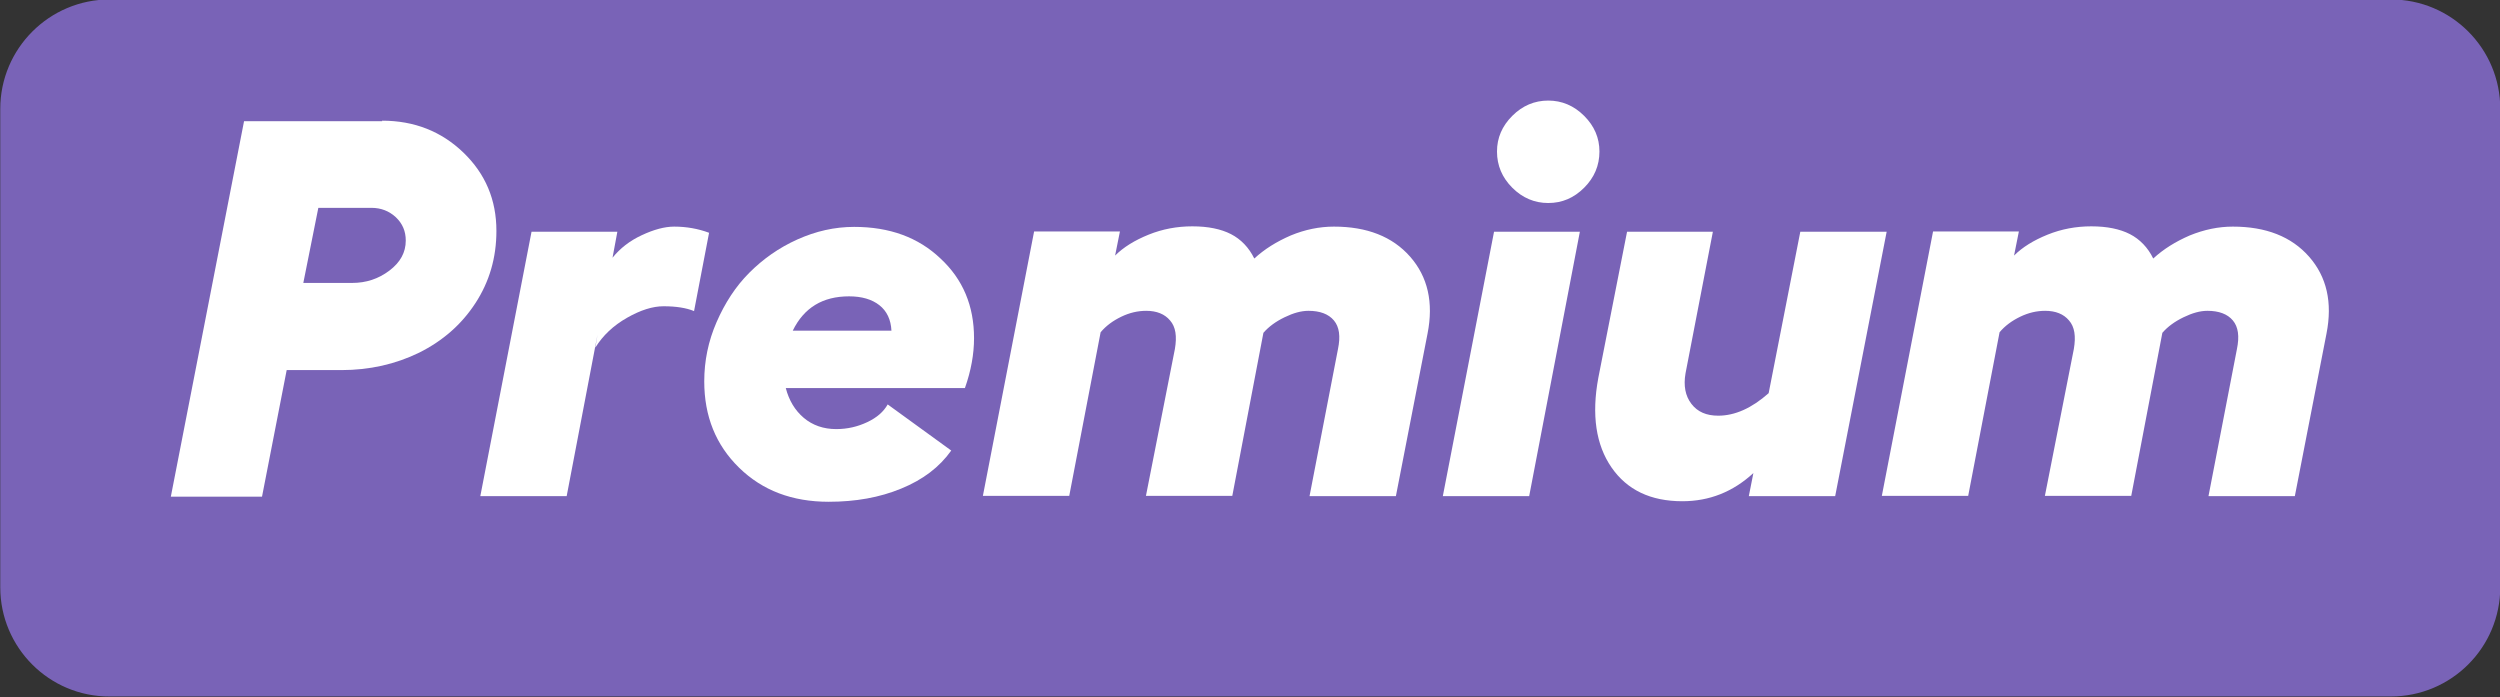 <?xml version="1.0" encoding="utf-8"?>
<!-- Generator: Adobe Illustrator 27.8.1, SVG Export Plug-In . SVG Version: 6.00 Build 0)  -->
<svg version="1.1" id="Laag_1" xmlns="http://www.w3.org/2000/svg" xmlns:xlink="http://www.w3.org/1999/xlink" x="0px" y="0px"
	 viewBox="0 0 932.2 259.9" style="enable-background:new 0 0 932.2 259.9;" xml:space="preserve">
<rect x="0" y="0" width="932.2" height="259.9" fill="#333333" stroke="none"/>
<style type="text/css">
	.st0{fill:#7963b7;}
	.st1{fill:#FFFFFF;}
</style>
<g id="c">
	<path class="st0" d="M40.9-0.2h850.6c22.6,0,40.8,18.3,40.8,40.8v178.3c0,22.6-18.3,40.8-40.8,40.8H40.9
		C18.4,259.8,0.1,241.5,0.1,219V40.6C0.1,18.1,18.4-0.2,40.9-0.2z"/>
</g>
<path class="st1" d="M142.5,45c12,0,22.1,4,30.3,11.9s12.3,17.6,12.3,29.2c0,10-2.6,18.9-7.8,26.9s-12.2,14.1-21,18.5
	c-8.8,4.3-18.5,6.5-29,6.5h-20.4l-9.2,47.2h-34L91,45.2h51.5V45z M131.3,105.5c5.2,0,9.8-1.5,13.9-4.6c4.1-3.1,6.1-6.8,6.1-11.2
	c0-3.5-1.2-6.3-3.7-8.7c-2.5-2.3-5.5-3.5-9.1-3.5h-19.8l-5.6,28C113.1,105.5,131.3,105.5,131.3,105.5z"/>
<path class="st1" d="M251.4,84.5c4.6,0,9,0.8,13,2.3l-5.6,29.2c-2.9-1.2-6.7-1.8-11.4-1.8c-4,0-8.5,1.4-13.6,4.3s-9,6.6-11.8,11.1
	l0.8-4.8L211.3,185h-32.2l19.1-98.6h32l-1.8,9.7c2.8-3.5,6.4-6.3,10.9-8.4C243.8,85.6,247.8,84.5,251.4,84.5z"/>
<path class="st1" d="M363.2,126.1c0,5.9-1.1,12.1-3.4,18.6H293c1.2,4.6,3.4,8.3,6.7,11.1c3.3,2.8,7.4,4.2,12.1,4.2
	c4.2,0,8-0.9,11.6-2.6s6.1-3.9,7.6-6.6l23.7,17.2c-4.4,6.2-10.6,10.9-18.7,14.2c-8,3.3-17,4.9-27,4.9c-13.6,0-24.7-4.2-33.4-12.7
	c-8.7-8.5-13-19.2-13-32.2c0-7.6,1.5-15,4.6-22.1s7.1-13.3,12.2-18.4s11-9.3,17.9-12.4c6.9-3.1,13.9-4.7,21.2-4.7
	c13.2,0,23.9,3.9,32.2,11.8C359.1,104.2,363.2,114.1,363.2,126.1z M295.6,123.3h36.8c-0.2-4.1-1.7-7.3-4.5-9.5
	c-2.8-2.2-6.6-3.3-11.3-3.3C306.8,110.5,299.8,114.7,295.6,123.3z"/>
<path class="st1" d="M497.4,84.5c12.3,0,21.8,3.7,28.4,11.2c6.6,7.5,8.8,17.1,6.5,28.7L520.5,185h-32.2l10.6-54.8
	c1-4.8,0.5-8.3-1.5-10.7c-2-2.4-5.2-3.6-9.5-3.6c-2.7,0-5.6,0.8-8.9,2.4s-5.9,3.5-7.9,5.8l-11.6,60.8h-32.2l10.8-54.8
	c0.8-4.7,0.3-8.2-1.8-10.6c-2-2.4-5-3.6-8.9-3.6c-3.1,0-6.2,0.7-9.3,2.2s-5.7,3.4-7.7,5.8l-11.7,61h-32.2l19.1-98.6h32l-1.8,9
	c3.1-3.1,7.3-5.7,12.5-7.8c5.2-2.1,10.6-3.1,16.3-3.1c5.9,0,10.7,1,14.4,2.9c3.7,1.9,6.7,5,8.7,9.1c3.8-3.5,8.3-6.3,13.6-8.6
	C486.6,85.6,492,84.5,497.4,84.5z"/>
<path class="st1" d="M557.1,86.4h32L570.2,185H538L557.1,86.4z M563.9,43.2c3.8-3.8,8.3-5.7,13.4-5.7c5.1,0,9.6,1.9,13.4,5.7
	c3.8,3.8,5.7,8.2,5.7,13.3c0,5.2-1.9,9.7-5.7,13.5s-8.2,5.7-13.4,5.7c-5.1,0-9.6-1.9-13.4-5.7c-3.8-3.8-5.7-8.3-5.7-13.5
	C558.2,51.4,560.1,47,563.9,43.2z"/>
<path class="st1" d="M671.3,86.4h32.2L684.3,185h-32.2l1.7-8.6c-7.6,7-16.4,10.5-26.5,10.5c-11.8,0-20.6-4.2-26.4-12.6
	c-5.8-8.4-7.5-19.6-4.9-33.5l10.7-54.4h32l-10.2,52.8c-0.8,4.6-0.1,8.4,2.2,11.4s5.6,4.4,10,4.4c6.2,0,12.5-2.8,18.8-8.4L671.3,86.4
	z"/>
<path class="st1" d="M832.6,84.5c12.3,0,21.8,3.7,28.4,11.2c6.6,7.5,8.8,17.1,6.5,28.7L855.7,185h-32.2l10.6-54.8
	c1-4.8,0.5-8.3-1.5-10.7c-2-2.4-5.2-3.6-9.5-3.6c-2.7,0-5.6,0.8-8.9,2.4c-3.3,1.6-5.9,3.5-7.9,5.8l-11.6,60.8h-32.2l10.8-54.8
	c0.8-4.7,0.3-8.2-1.8-10.6c-2-2.4-5-3.6-8.9-3.6c-3.1,0-6.2,0.7-9.3,2.2s-5.7,3.4-7.7,5.8l-11.7,61h-32.2l19.1-98.6h32l-1.8,9
	c3.1-3.1,7.3-5.7,12.5-7.8c5.2-2.1,10.6-3.1,16.3-3.1c5.9,0,10.7,1,14.4,2.9s6.7,5,8.7,9.1c3.8-3.5,8.3-6.3,13.6-8.6
	C821.9,85.6,827.2,84.5,832.6,84.5z"/>
</svg>
